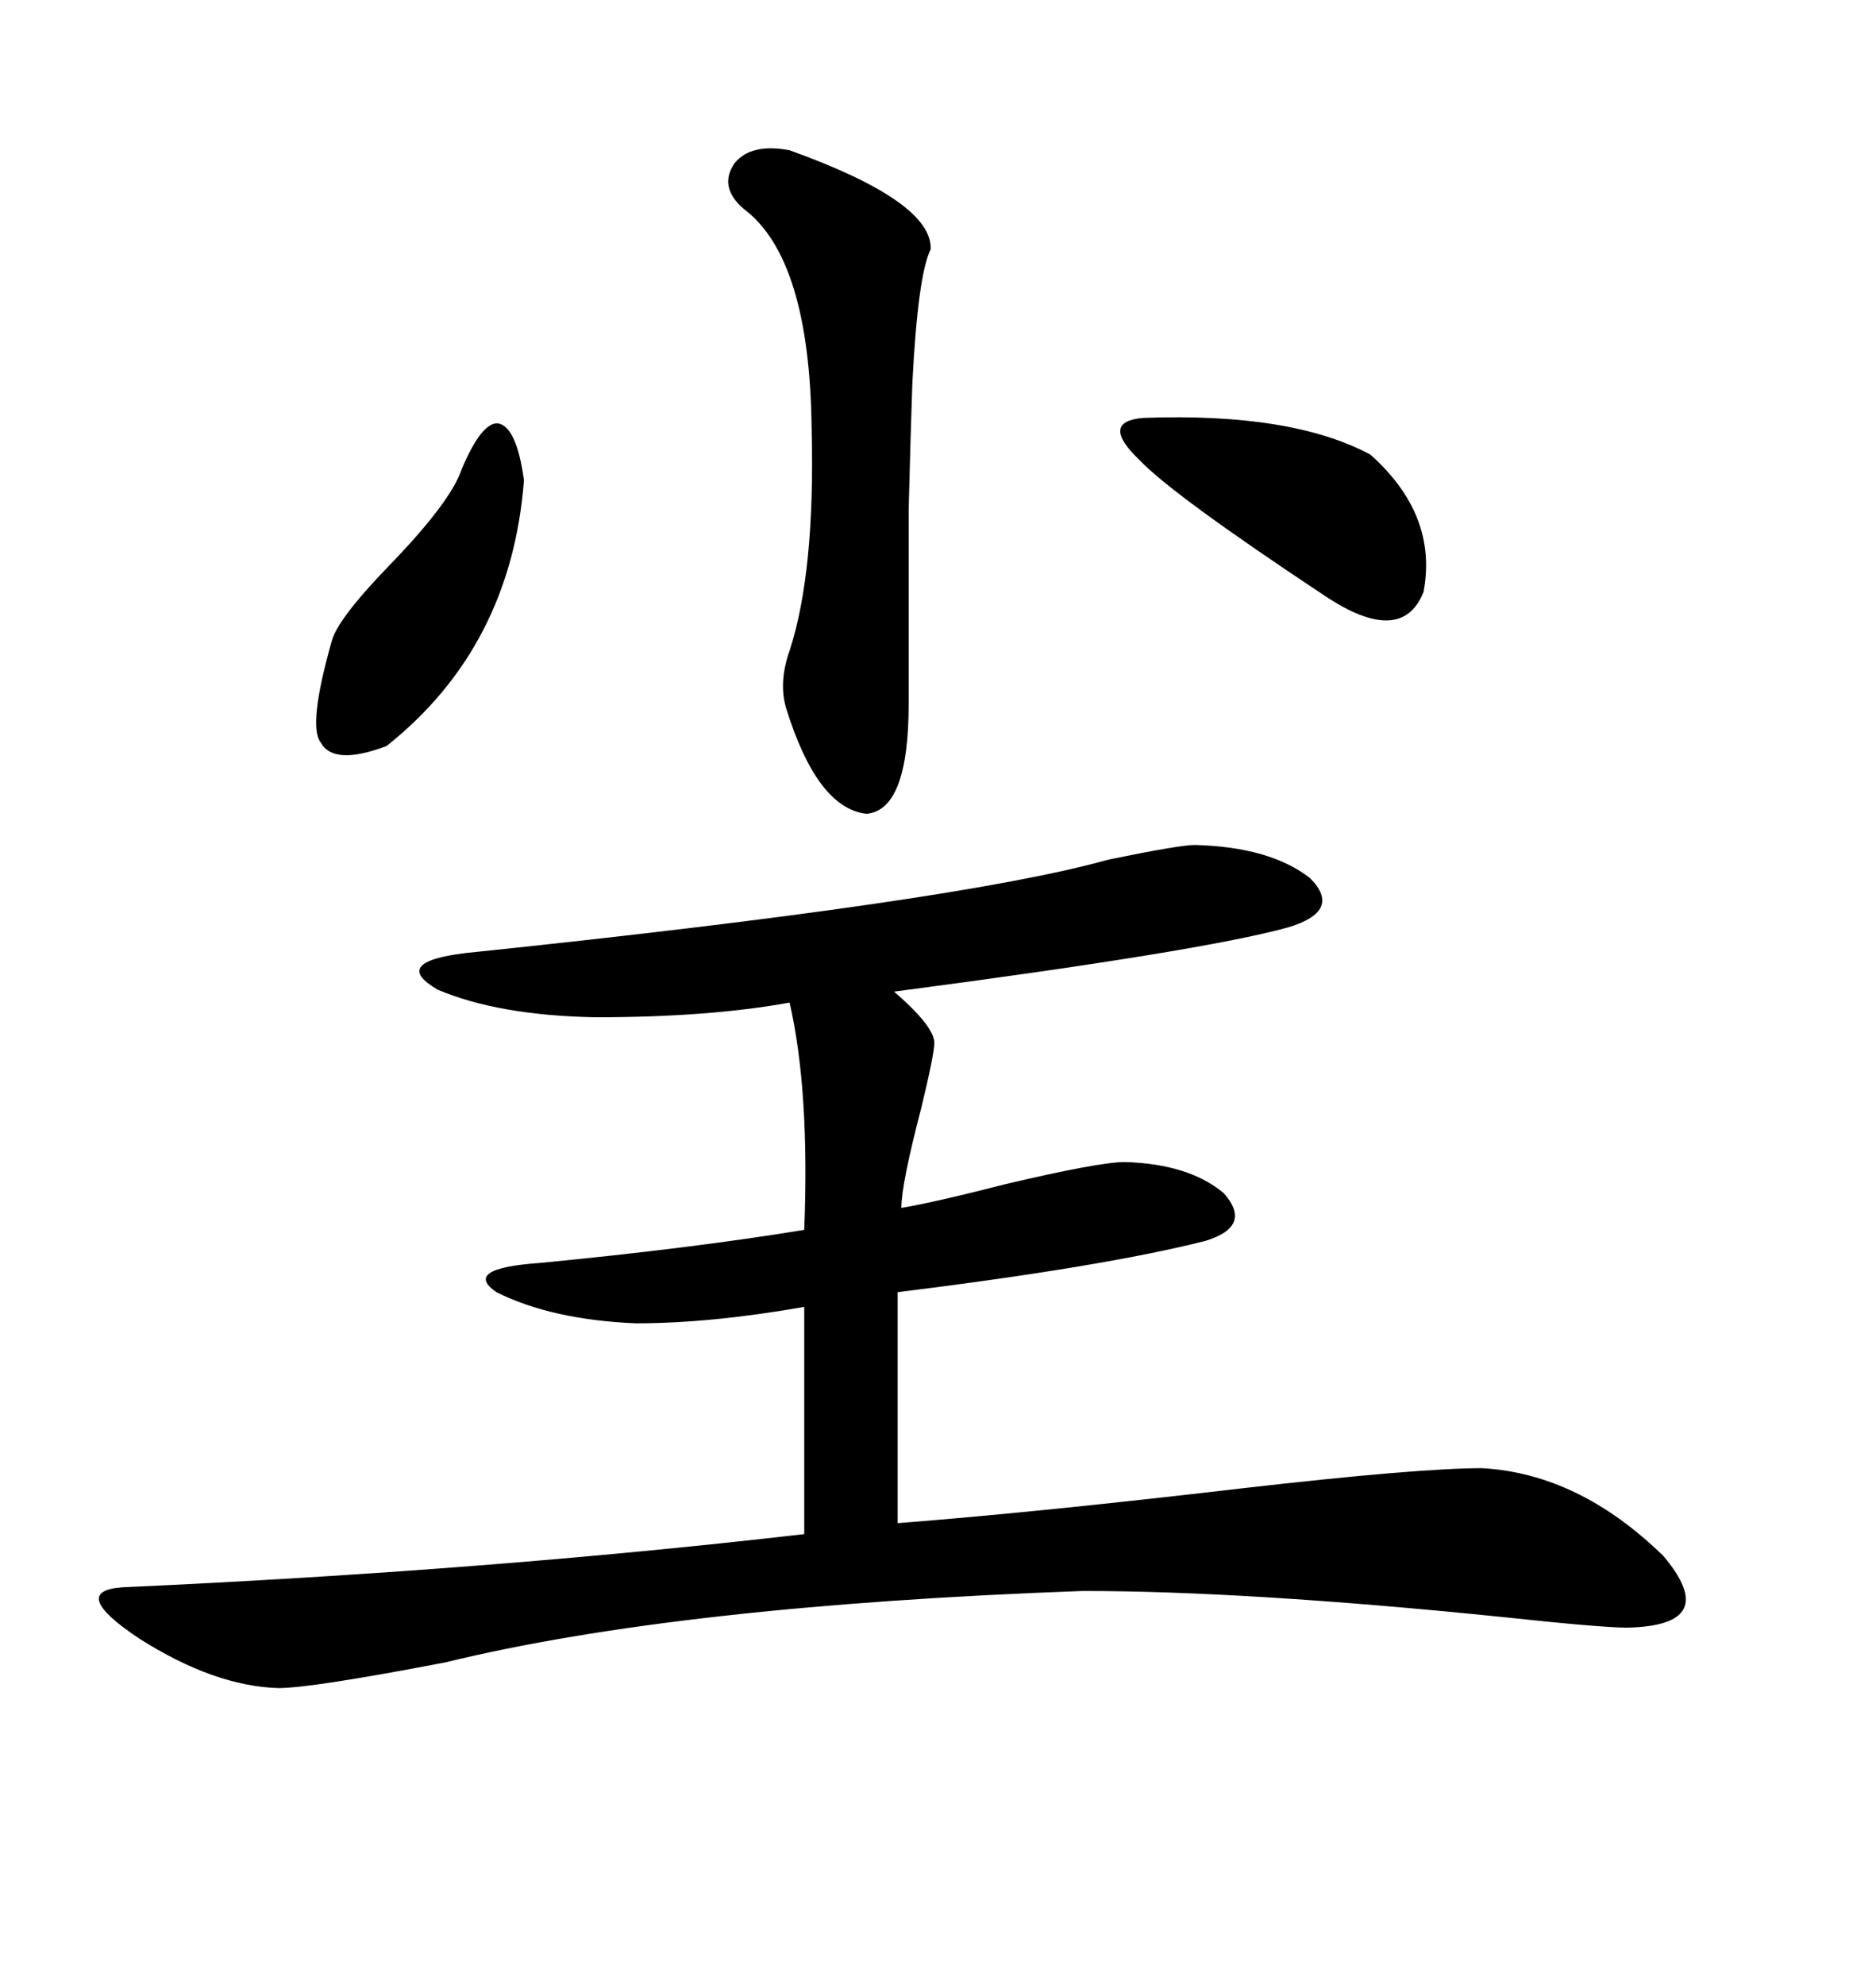 <svg xmlns="http://www.w3.org/2000/svg" xmlns:xlink="http://www.w3.org/1999/xlink" width="300" height="317.285"><path d="M191.02 135.06L191.02 135.06Q203.03 135.35 209.47 140.33L209.47 140.33Q214.75 145.61 205.96 148.24L205.96 148.24Q192.19 152.05 142.97 158.50L142.97 158.50Q149.41 164.06 149.41 166.70L149.41 166.70Q149.41 168.46 147.36 176.95L147.36 176.95Q144.14 189.26 144.14 193.07L144.14 193.07Q149.41 192.19 160.84 189.26L160.84 189.26Q175.78 185.74 179.88 185.74L179.88 185.74Q190.14 186.04 195.70 190.72L195.70 190.72Q200.39 196.00 192.77 198.34L192.77 198.34Q176.66 202.44 143.55 206.54L143.55 206.54L143.55 243.46Q166.11 241.70 198.63 237.89L198.63 237.89Q226.76 234.67 237.01 234.67L237.01 234.67Q252.54 235.55 266.02 248.73L266.02 248.73Q275.39 259.86 260.16 260.16L260.16 260.16Q256.05 260.16 239.65 258.40L239.65 258.40Q199.22 254.30 173.14 254.30L173.14 254.30Q108.40 256.64 71.19 265.72L71.19 265.72Q49.80 269.82 44.53 269.82L44.53 269.82Q34.28 269.53 22.27 261.91L22.27 261.91Q10.84 254.30 19.63 253.71L19.63 253.71Q77.93 251.07 128.61 245.21L128.61 245.21L128.61 208.89Q113.67 211.52 101.66 211.52L101.66 211.52Q88.18 210.94 79.39 206.54L79.39 206.54Q73.83 202.73 86.43 201.86L86.43 201.86Q110.74 199.51 128.61 196.58L128.61 196.58Q129.49 174.32 126.27 160.25L126.27 160.25Q113.38 162.60 95.21 162.60L95.21 162.60Q79.69 162.30 70.02 158.20L70.02 158.20Q62.40 153.81 74.41 152.34L74.41 152.34Q153.22 144.14 177.25 137.40L177.25 137.40Q188.67 135.06 191.02 135.06ZM126.27 24.02L126.27 24.02Q149.12 32.23 148.83 39.84L148.83 39.84Q146.78 43.95 145.90 61.23L145.90 61.23Q145.61 69.43 145.31 81.45L145.31 81.45Q145.31 91.99 145.31 112.50L145.31 112.50Q145.31 129.49 138.57 130.08L138.57 130.08Q130.66 129.20 125.68 113.09L125.68 113.09Q124.51 108.98 126.27 104.00L126.27 104.00Q130.37 91.41 129.79 68.55L129.79 68.55Q129.49 41.31 118.95 33.40L118.95 33.40Q114.84 29.88 117.48 26.07L117.48 26.07Q120.12 22.85 126.27 24.02ZM182.81 66.80L182.81 66.80Q206.54 65.92 219.14 72.66L219.14 72.66Q229.98 82.32 227.64 94.63L227.64 94.63Q224.12 103.42 211.82 95.21L211.82 95.21Q187.50 79.10 182.23 73.54L182.23 73.54Q175.78 67.38 182.81 66.80ZM73.83 75L73.83 75Q77.05 67.38 79.69 67.68L79.69 67.68Q82.62 68.26 83.79 76.76L83.79 76.76Q81.74 103.42 61.82 119.24L61.82 119.24Q53.32 122.46 51.27 118.65L51.27 118.65Q49.22 116.02 53.03 102.54L53.03 102.54Q53.91 99.02 62.11 90.53L62.11 90.53Q72.07 80.27 73.83 75Z"/></svg>